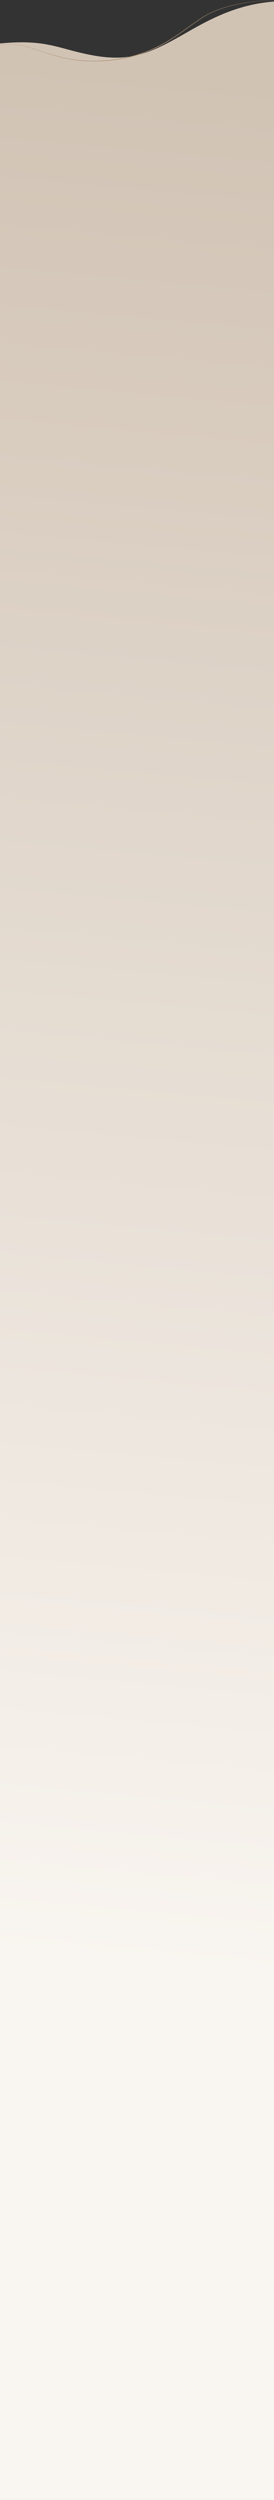 <svg viewBox="0 0 390 3556" fill="none" xmlns="http://www.w3.org/2000/svg">
<rect x="0" y="0" width="390" height="3556" fill="#333333" stroke="none"/>
<path d="M133.35 78.954C77.624 69.032 65.071 51.829 -24.852 64.891L-23.565 3556L407.726 3558.14L406.207 1.539C349.196 2.085 308.557 21.745 268.913 44.45C217.602 73.836 189.076 88.875 133.35 78.954Z" fill="url(#paint0_linear_759_3105)"/>
<path d="M392.975 1.484C365.579 -1.071 319.53 6.538 292.616 22.209C258.973 41.798 227.886 78.705 156.059 85.803C84.232 92.9 51.725 64.084 18.935 63.233C-7.298 62.551 -21.853 67.444 -31.032 71.608" stroke="url(#paint1_radial_759_3105)"/>
<defs>
<linearGradient id="paint0_linear_759_3105" x1="438.958" y1="123.124" x2="191.754" y2="2798.01" gradientUnits="userSpaceOnUse">
<stop stop-color="#D1C3B4"/>
<stop offset="1" stop-color="#F9F5F0"/>
</linearGradient>
<radialGradient id="paint1_radial_759_3105" cx="0" cy="0" r="1" gradientUnits="userSpaceOnUse" gradientTransform="translate(422.075 82.922) rotate(178.665) scale(463.169 2285.47)">
<stop stop-color="#AB9174" stop-opacity="0"/>
<stop offset="0.49" stop-color="#AB9174"/>
<stop offset="1" stop-color="#AB9174" stop-opacity="0"/>
</radialGradient>
</defs>
</svg>
